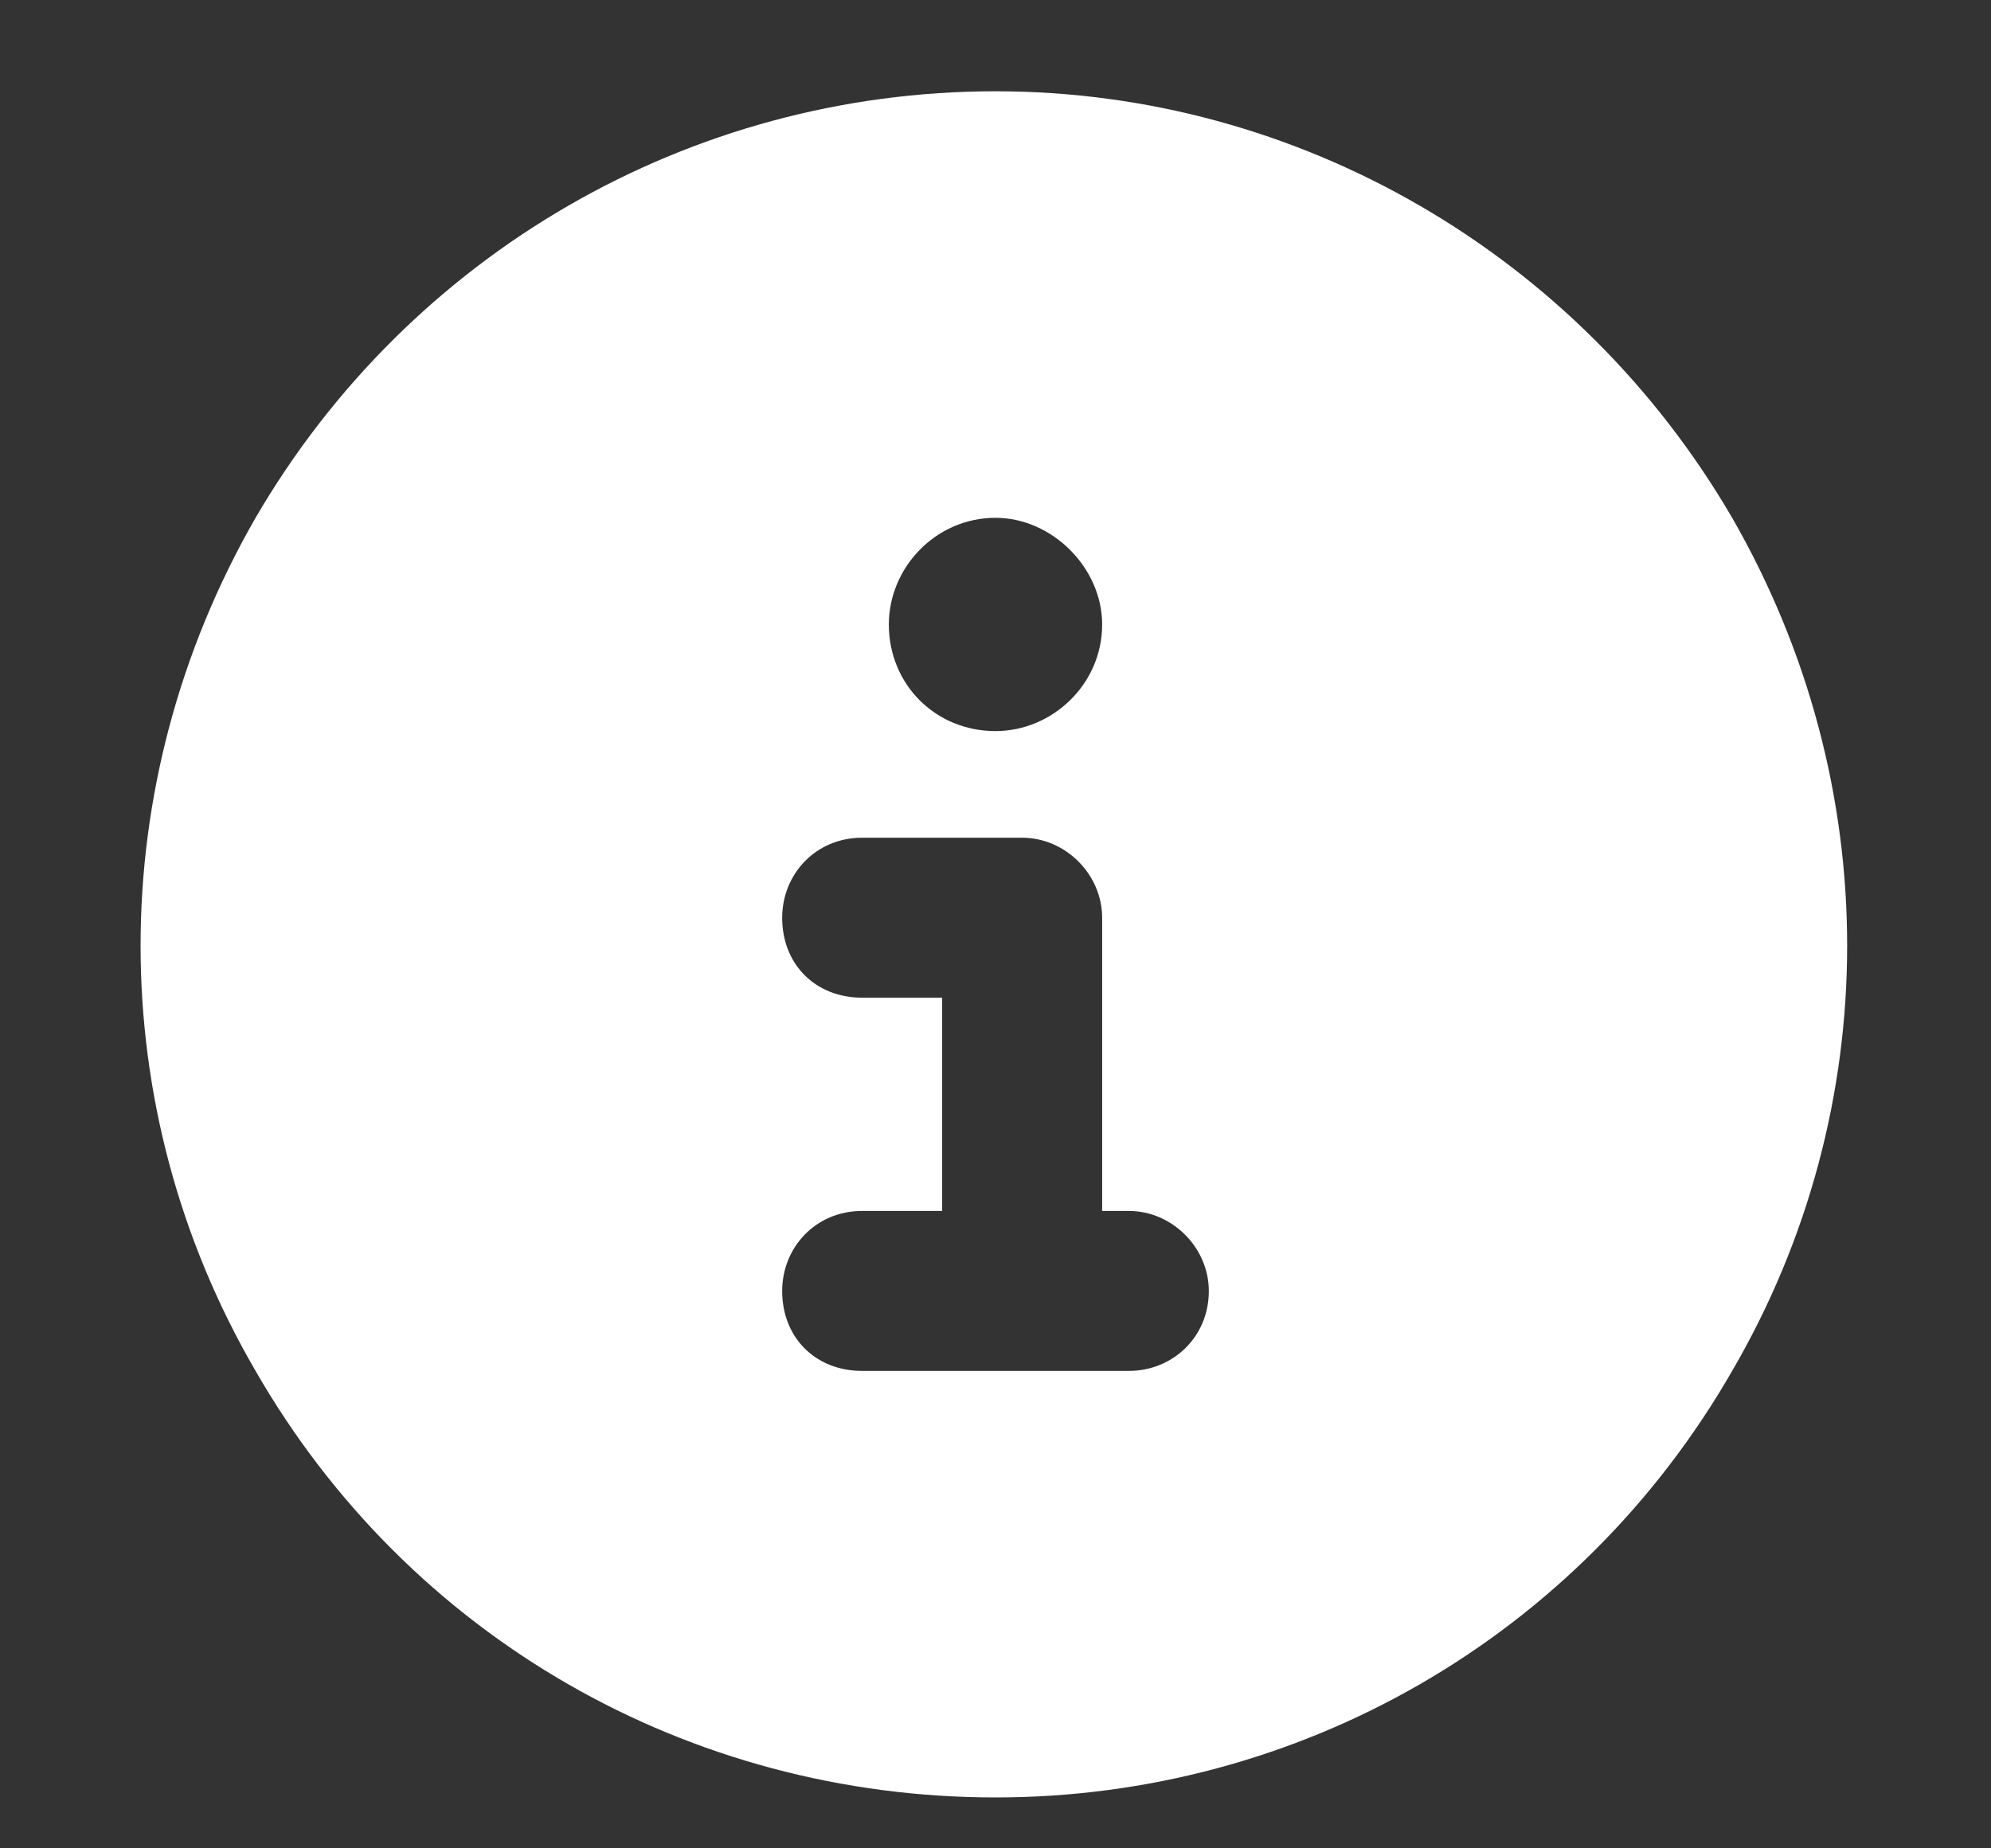 <svg width="14" height="13" viewBox="0 0 14 13" fill="none" xmlns="http://www.w3.org/2000/svg">
<rect x="0" y="0" width="14" height="13" fill="#333333" stroke="none"/>
<path d="M7 12.642C4.844 12.642 2.875 11.517 1.797 9.642C0.719 7.791 0.719 5.517 1.797 3.642C2.875 1.791 4.844 0.642 7 0.642C9.133 0.642 11.102 1.791 12.18 3.642C13.258 5.517 13.258 7.791 12.18 9.642C11.102 11.517 9.133 12.642 7 12.642ZM6.062 8.517C5.734 8.517 5.5 8.775 5.5 9.08C5.5 9.408 5.734 9.642 6.062 9.642H7.938C8.242 9.642 8.5 9.408 8.5 9.08C8.5 8.775 8.242 8.517 7.938 8.517H7.75V6.455C7.75 6.15 7.492 5.892 7.188 5.892H6.062C5.734 5.892 5.5 6.15 5.5 6.455C5.5 6.783 5.734 7.017 6.062 7.017H6.625V8.517H6.062ZM7 3.642C6.578 3.642 6.25 3.994 6.25 4.392C6.25 4.814 6.578 5.142 7 5.142C7.398 5.142 7.75 4.814 7.75 4.392C7.75 3.994 7.398 3.642 7 3.642Z" fill="white"/>
</svg>
